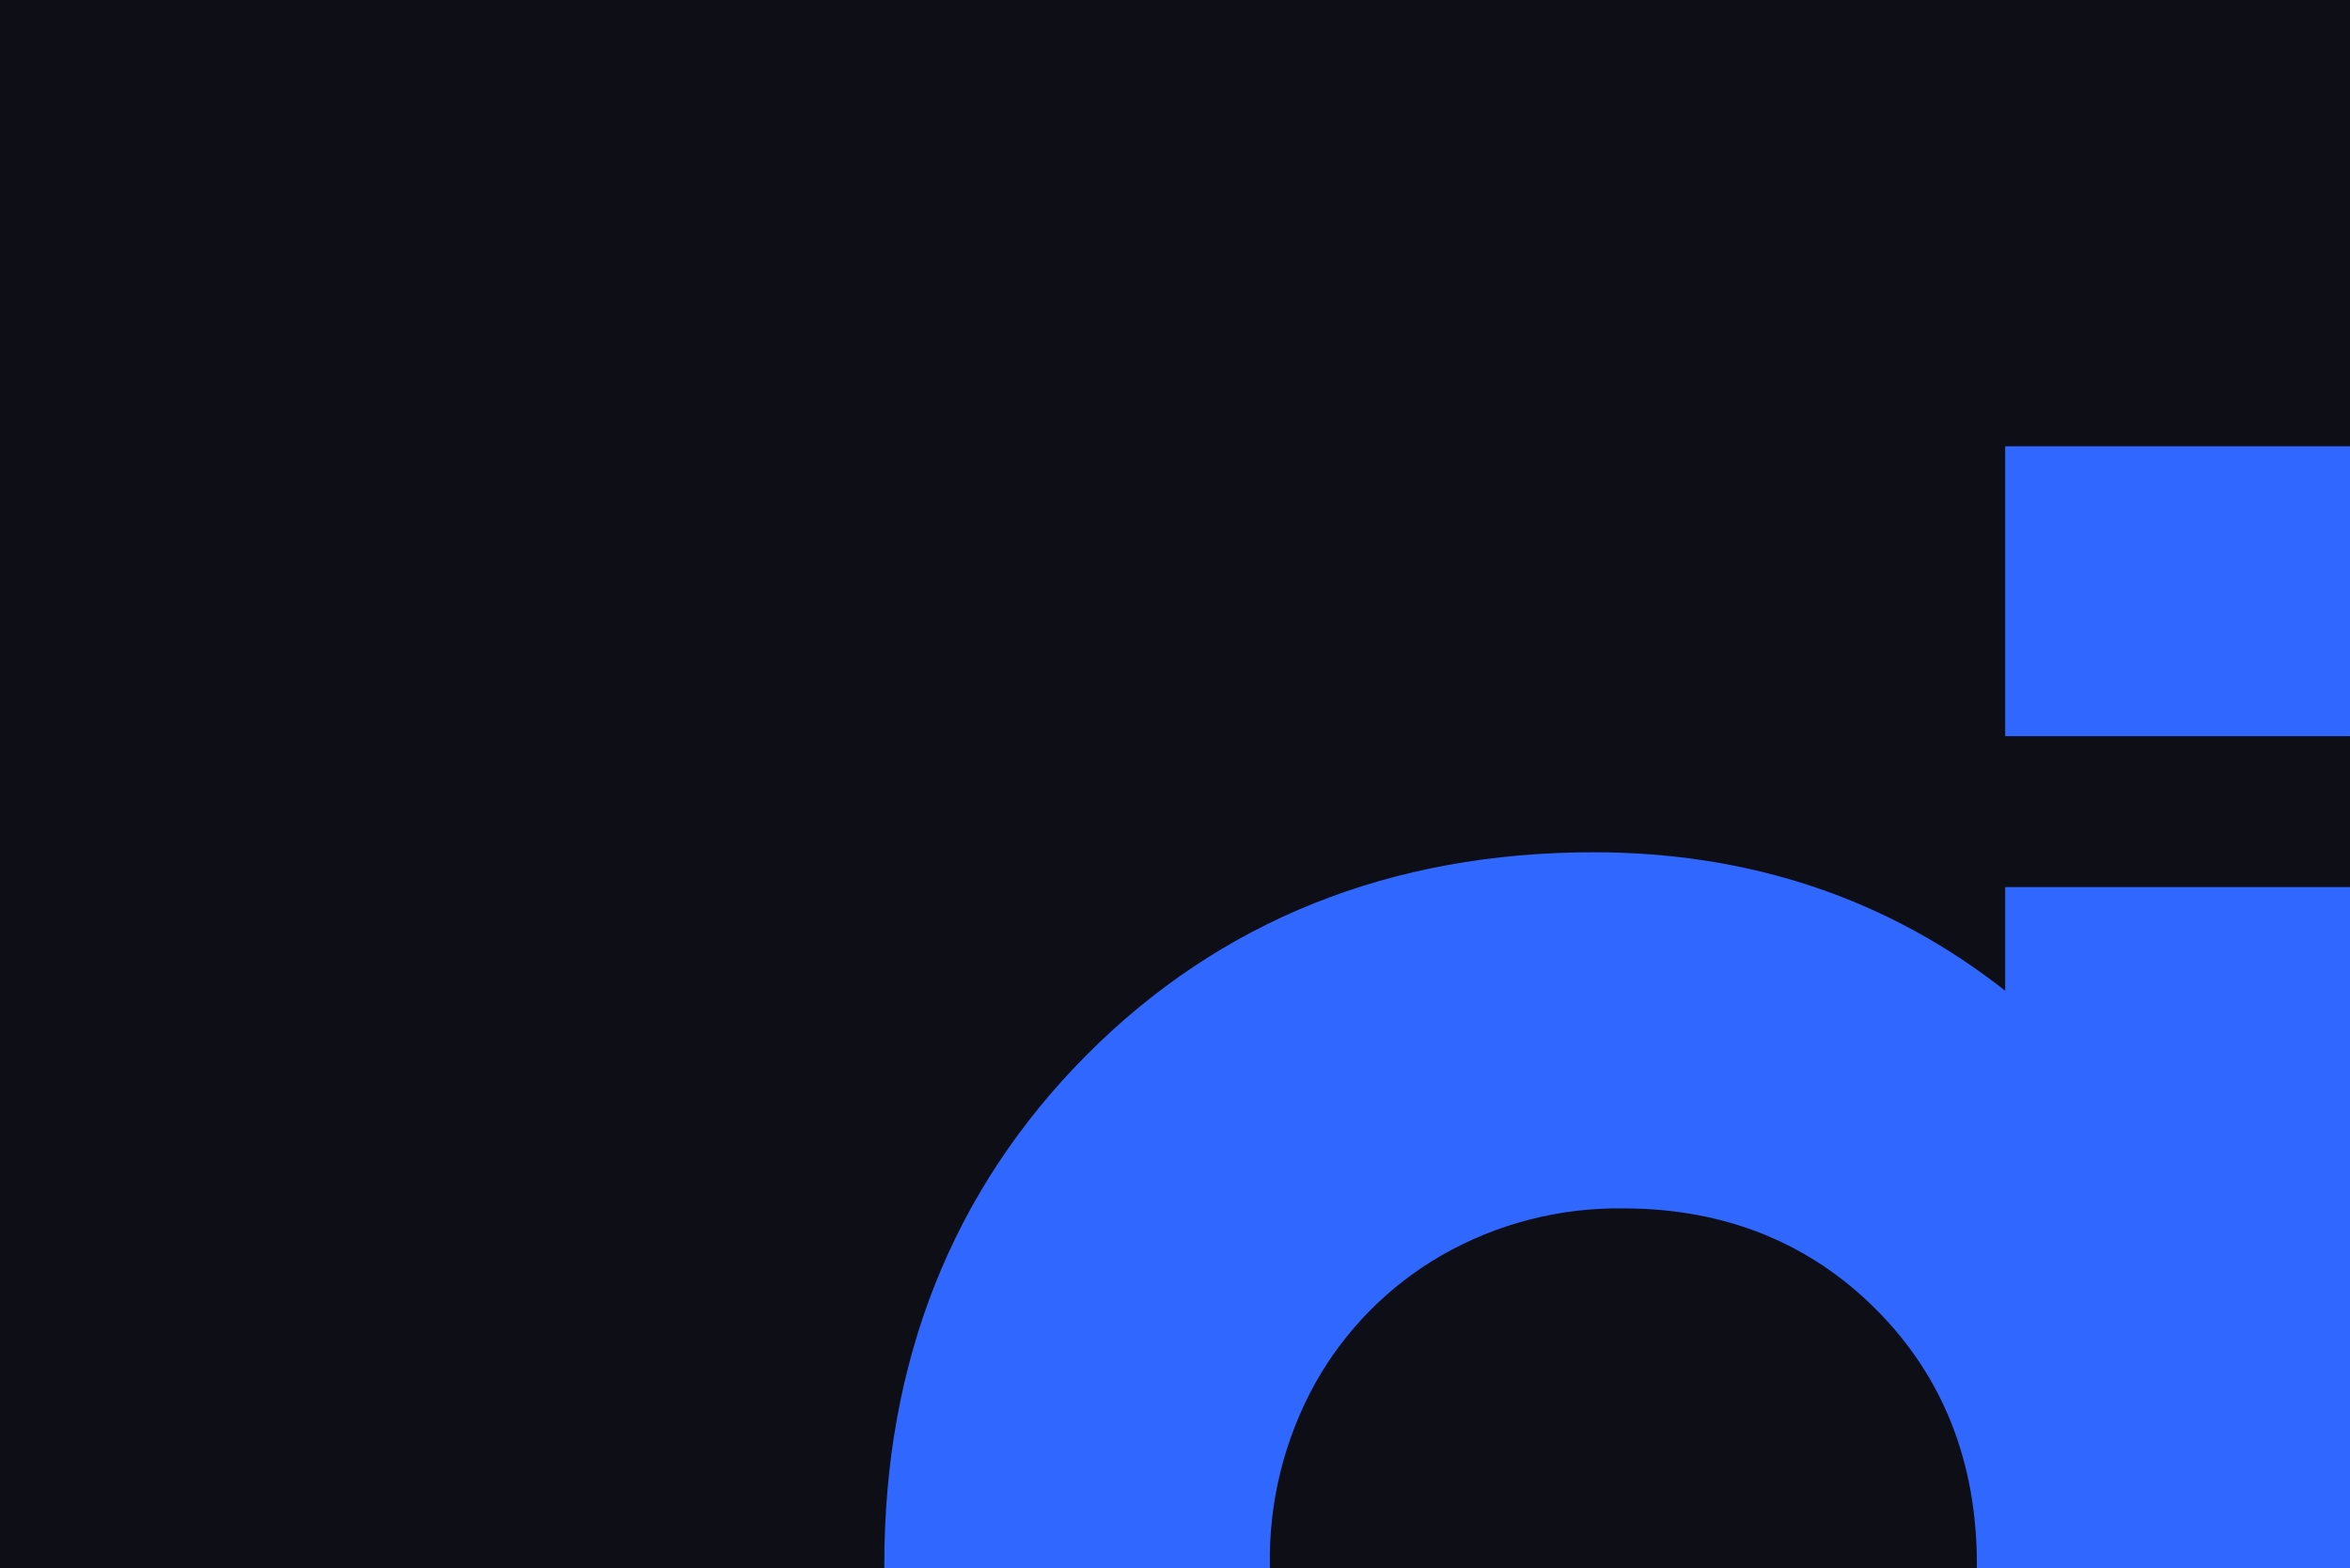 <?xml version="1.0" encoding="UTF-8"?> <svg xmlns="http://www.w3.org/2000/svg" width="574" height="383" viewBox="0 0 574 383" fill="none"><g clip-path="url(#clip0_2004_734)"><rect width="574" height="383" fill="#0E0E16"></rect><path d="M489.779 216.672V241.981C461.271 219.536 427.513 208.159 389.266 208.159C339.719 208.159 298.015 224.851 265.302 257.783C232.589 290.715 216 332.548 216 382.083C216 432.03 232.589 474.133 265.289 507.208C297.989 540.282 339.706 557.129 389.266 557.129C427.32 557.129 461.078 545.752 489.779 523.371V547.467H574V216.672H489.779ZM458.201 444.387C441.845 460.744 420.986 469.012 396.206 469.012C371.426 469.012 350.671 460.718 334.521 444.374C318.37 428.031 310.166 407.095 310.166 382.083C309.942 366.56 313.794 351.251 321.337 337.683C328.634 324.739 339.278 313.997 352.154 306.582C365.651 298.867 380.971 294.916 396.516 295.14C421.102 295.14 441.857 303.434 458.214 319.791C474.571 336.147 482.865 357.109 482.865 382.083C482.865 407.056 474.558 428.031 458.201 444.387Z" fill="#3068FF"></path><path d="M573.998 109H489.777V179.805H573.998V109Z" fill="#3068FF"></path></g><defs><clipPath id="clip0_2004_734"><rect width="574" height="383" fill="white"></rect></clipPath></defs></svg> 